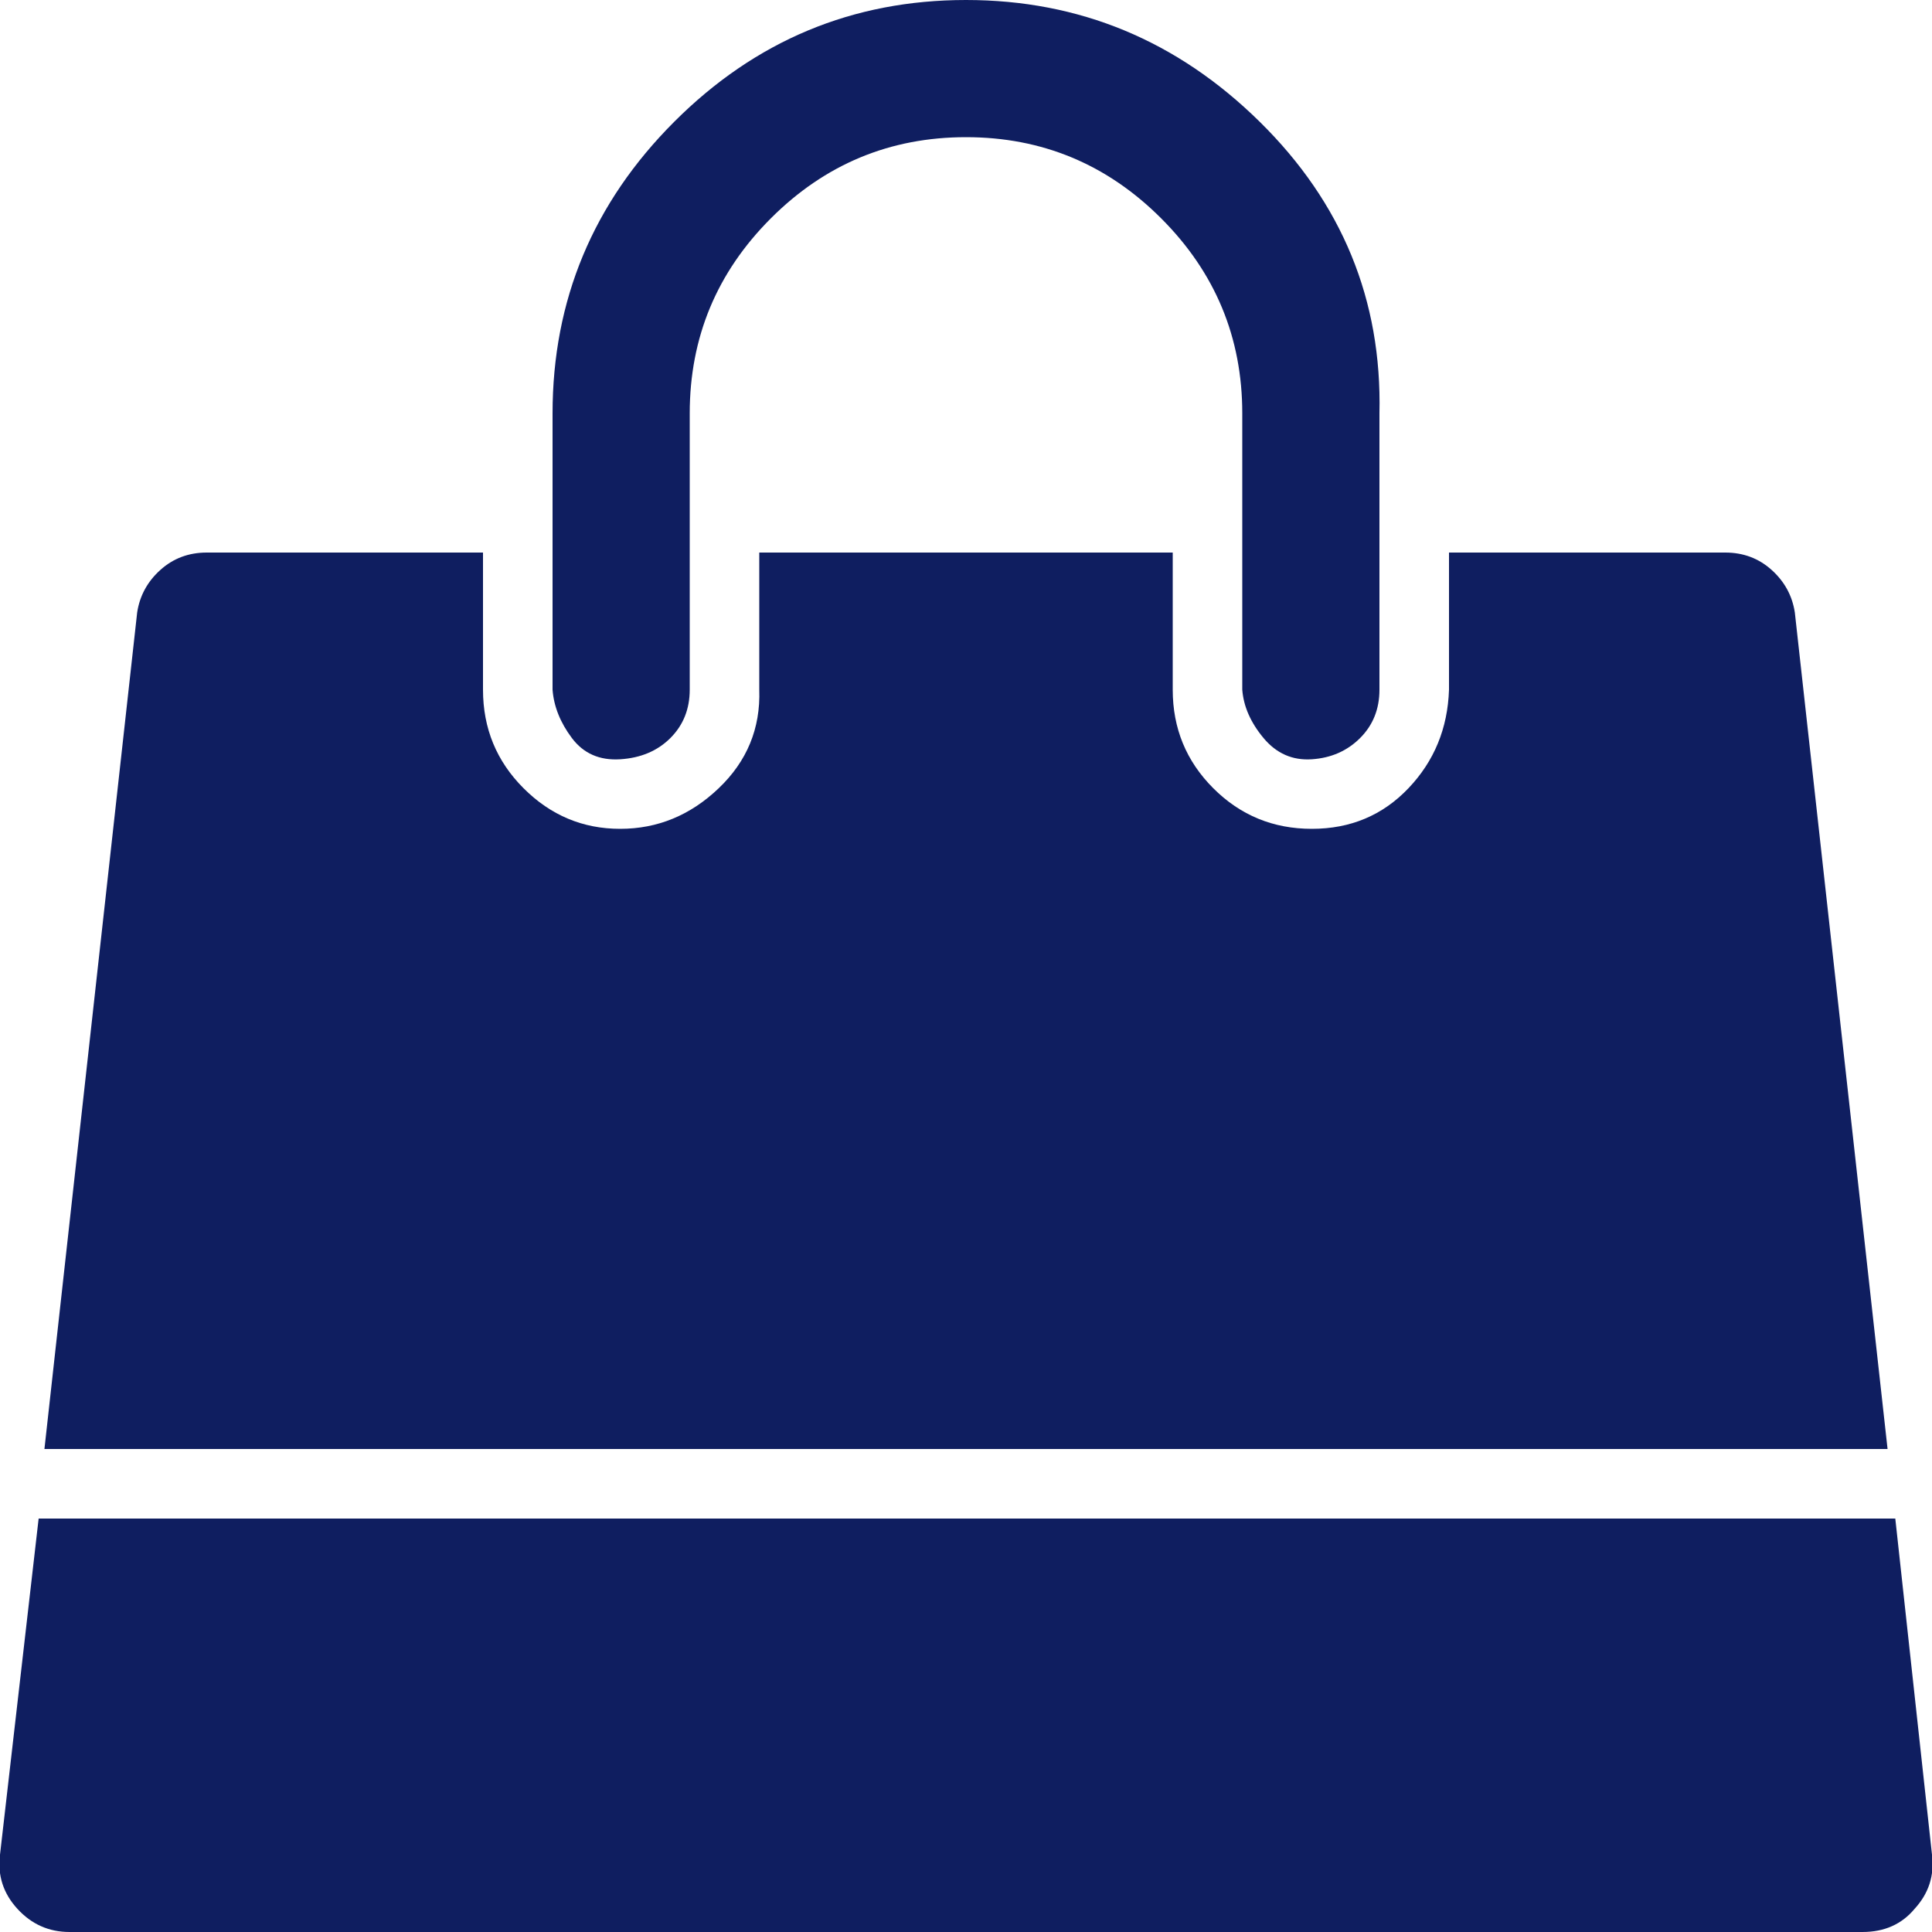 <?xml version="1.0" ?><svg version="1.1" xmlns="http://www.w3.org/2000/svg" width="250" height="250" viewBox="0 0 32 32">
<path style="fill:#0f1e60" d="M31.392 25.152l0.608 5.568q0.064 0.512-0.288 0.896-0.32 0.384-0.864 0.384h-29.696q-0.512 0-0.864-0.384t-0.288-0.896l0.64-5.568h30.752zM29.728 10.144l1.536 13.856h-30.528l1.536-13.856q0.064-0.416 0.384-0.704t0.768-0.288h4.576v2.272q0 0.96 0.672 1.632t1.6 0.672 1.632-0.672 0.672-1.632v-2.272h6.848v2.272q0 0.96 0.672 1.632t1.632 0.672 1.6-0.672 0.672-1.632v-2.272h4.576q0.448 0 0.768 0.288t0.384 0.704zM22.848 6.848v4.576q0 0.48-0.32 0.8t-0.8 0.352-0.8-0.352-0.352-0.8v-4.576q0-1.888-1.344-3.232t-3.232-1.344-3.232 1.344-1.344 3.232v4.576q0 0.48-0.32 0.8t-0.832 0.352-0.8-0.352-0.32-0.8v-4.576q0-2.816 2.016-4.832t4.832-2.016 4.864 2.016 1.984 4.832z"></path>
</svg>